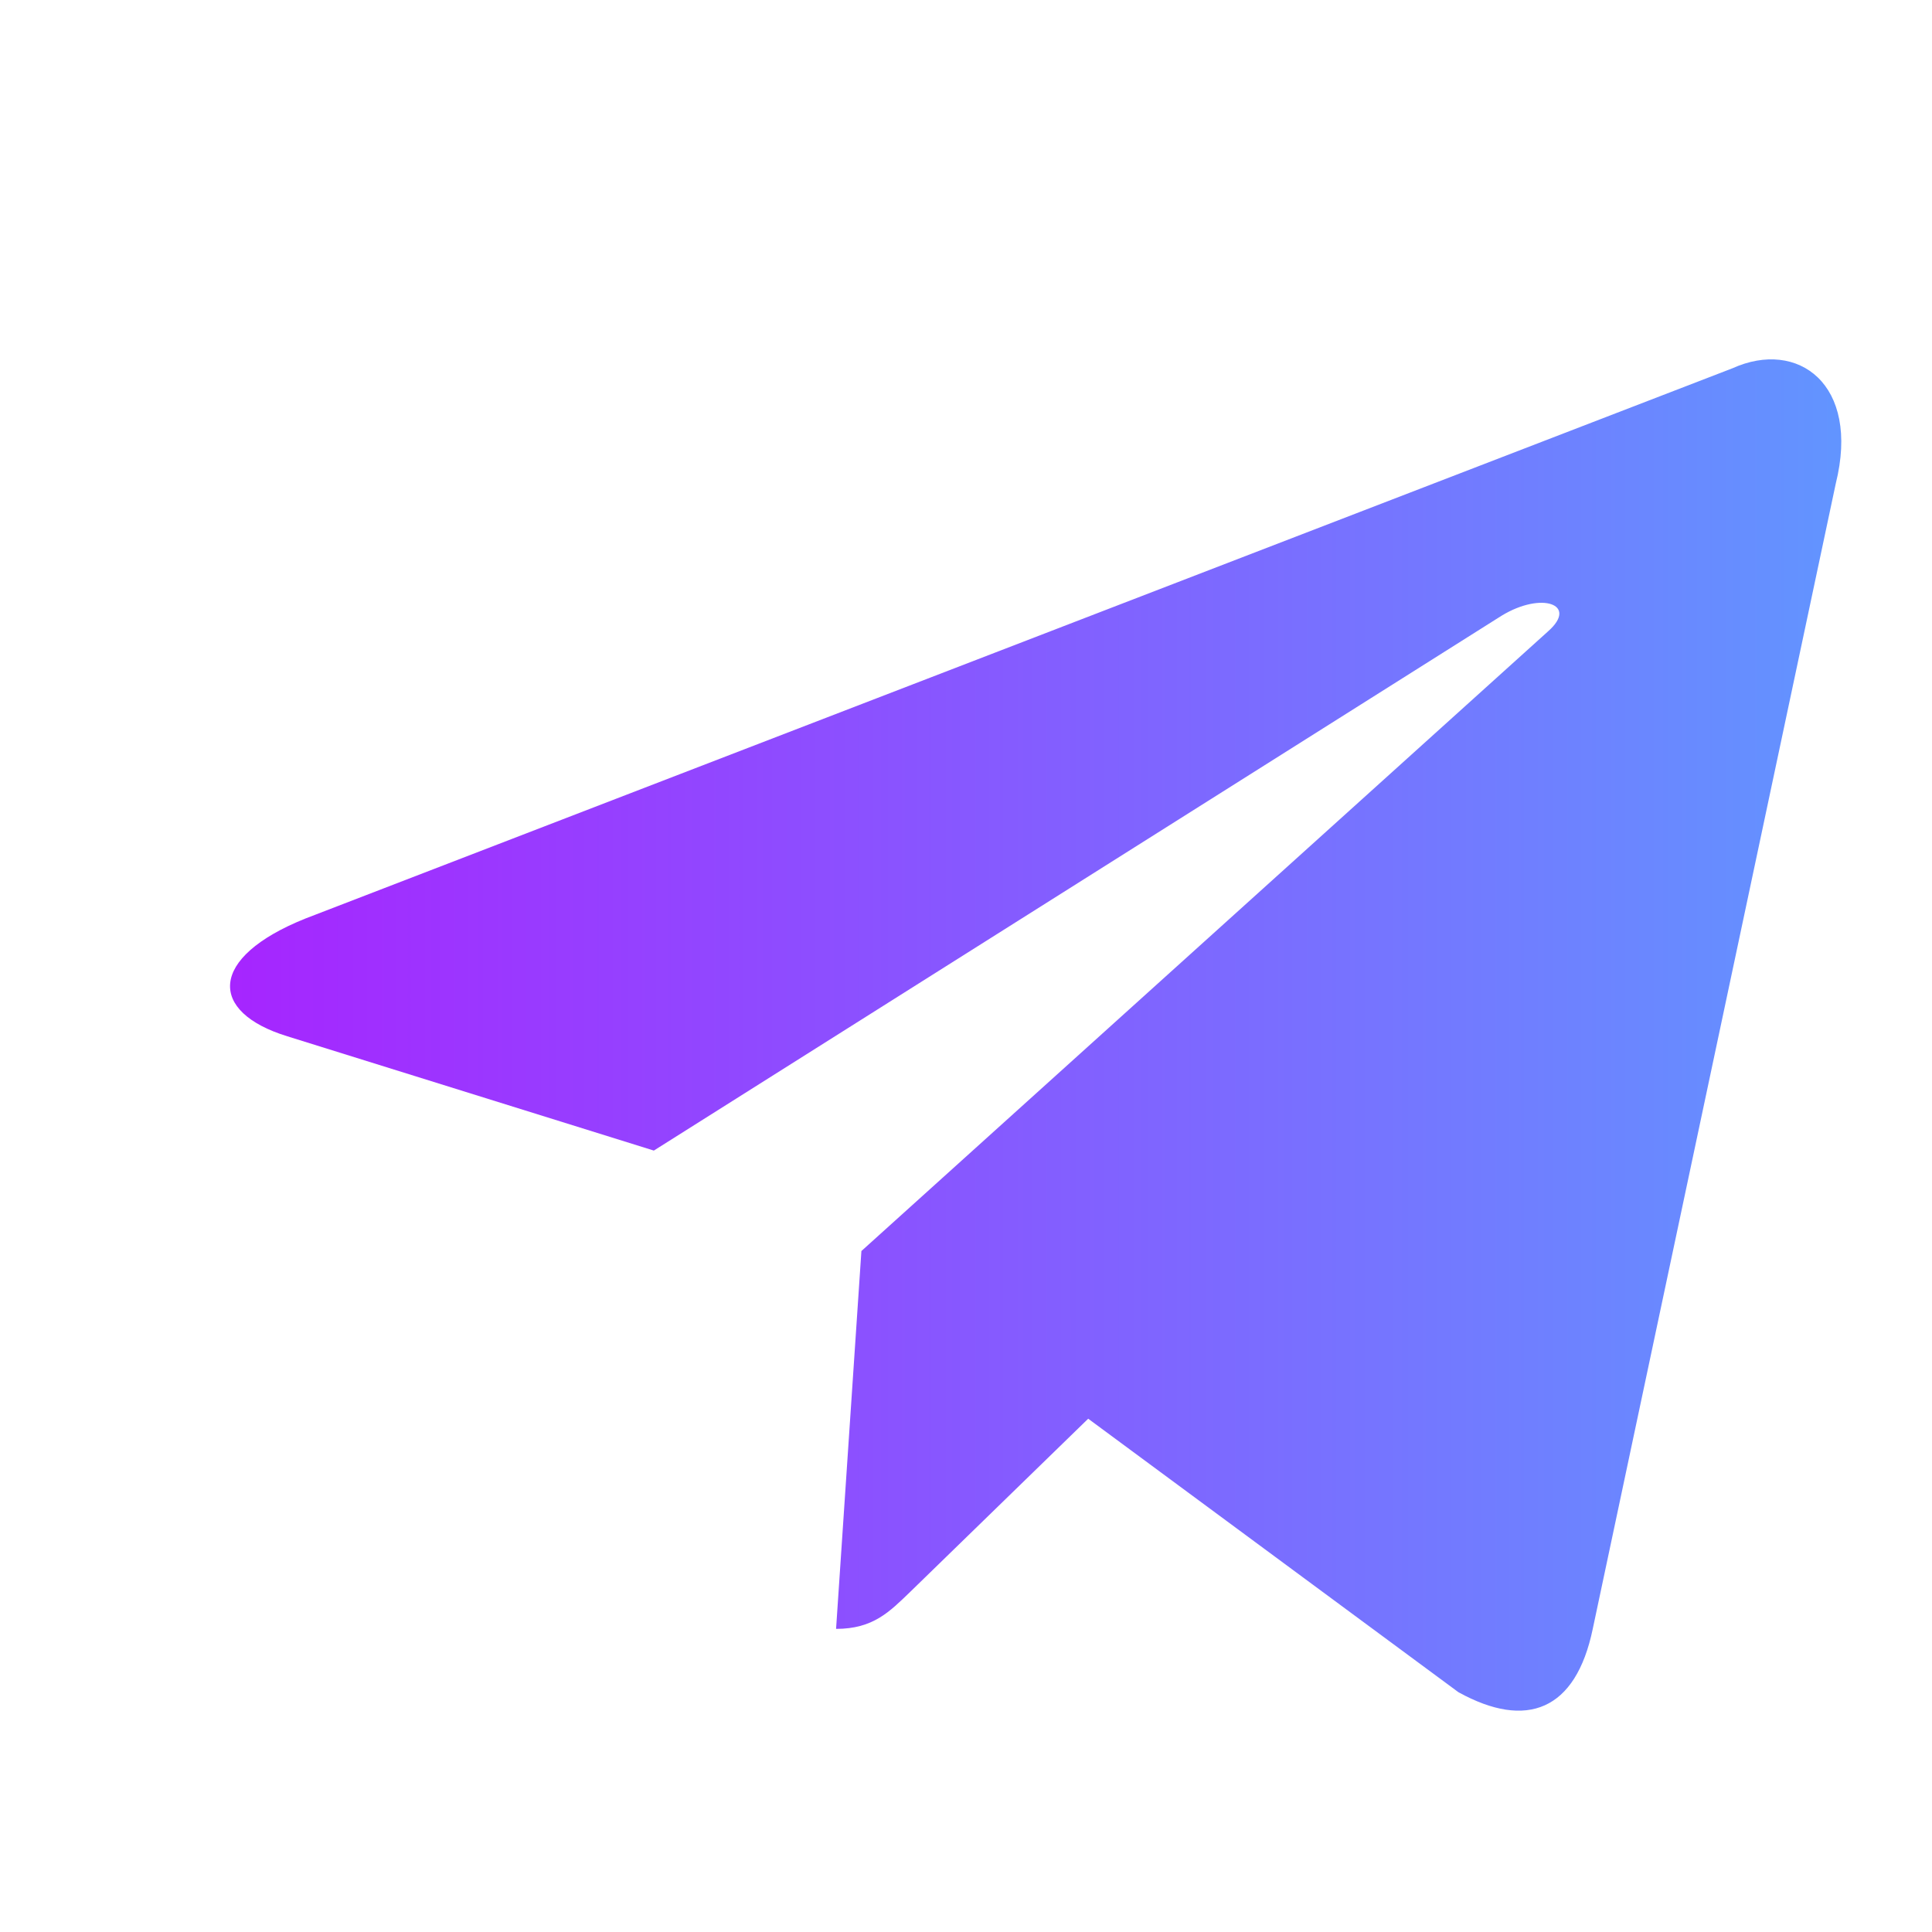 <svg width="28" height="28" viewBox="0 0 28 28" fill="none" xmlns="http://www.w3.org/2000/svg">
<path d="M25.109 5.337L4.424 13.313C3.013 13.88 3.021 14.668 4.165 15.019L9.476 16.675L21.763 8.923C22.344 8.569 22.875 8.76 22.439 9.147L12.484 18.131H12.481L12.484 18.133L12.117 23.607C12.654 23.607 12.891 23.36 13.192 23.07L15.771 20.561L21.137 24.525C22.126 25.07 22.837 24.79 23.083 23.609L26.605 7.01C26.965 5.564 26.053 4.91 25.109 5.337Z" fill="url(#paint0_linear_109_89)"/>
<defs>
<linearGradient id="paint0_linear_109_89" x1="3.334" y1="15" x2="35.593" y2="15" gradientUnits="userSpaceOnUse">
<stop stop-color="#A625FF"/>
<stop offset="1" stop-color="#48BFFF"/>
</linearGradient>
</defs>
</svg>
